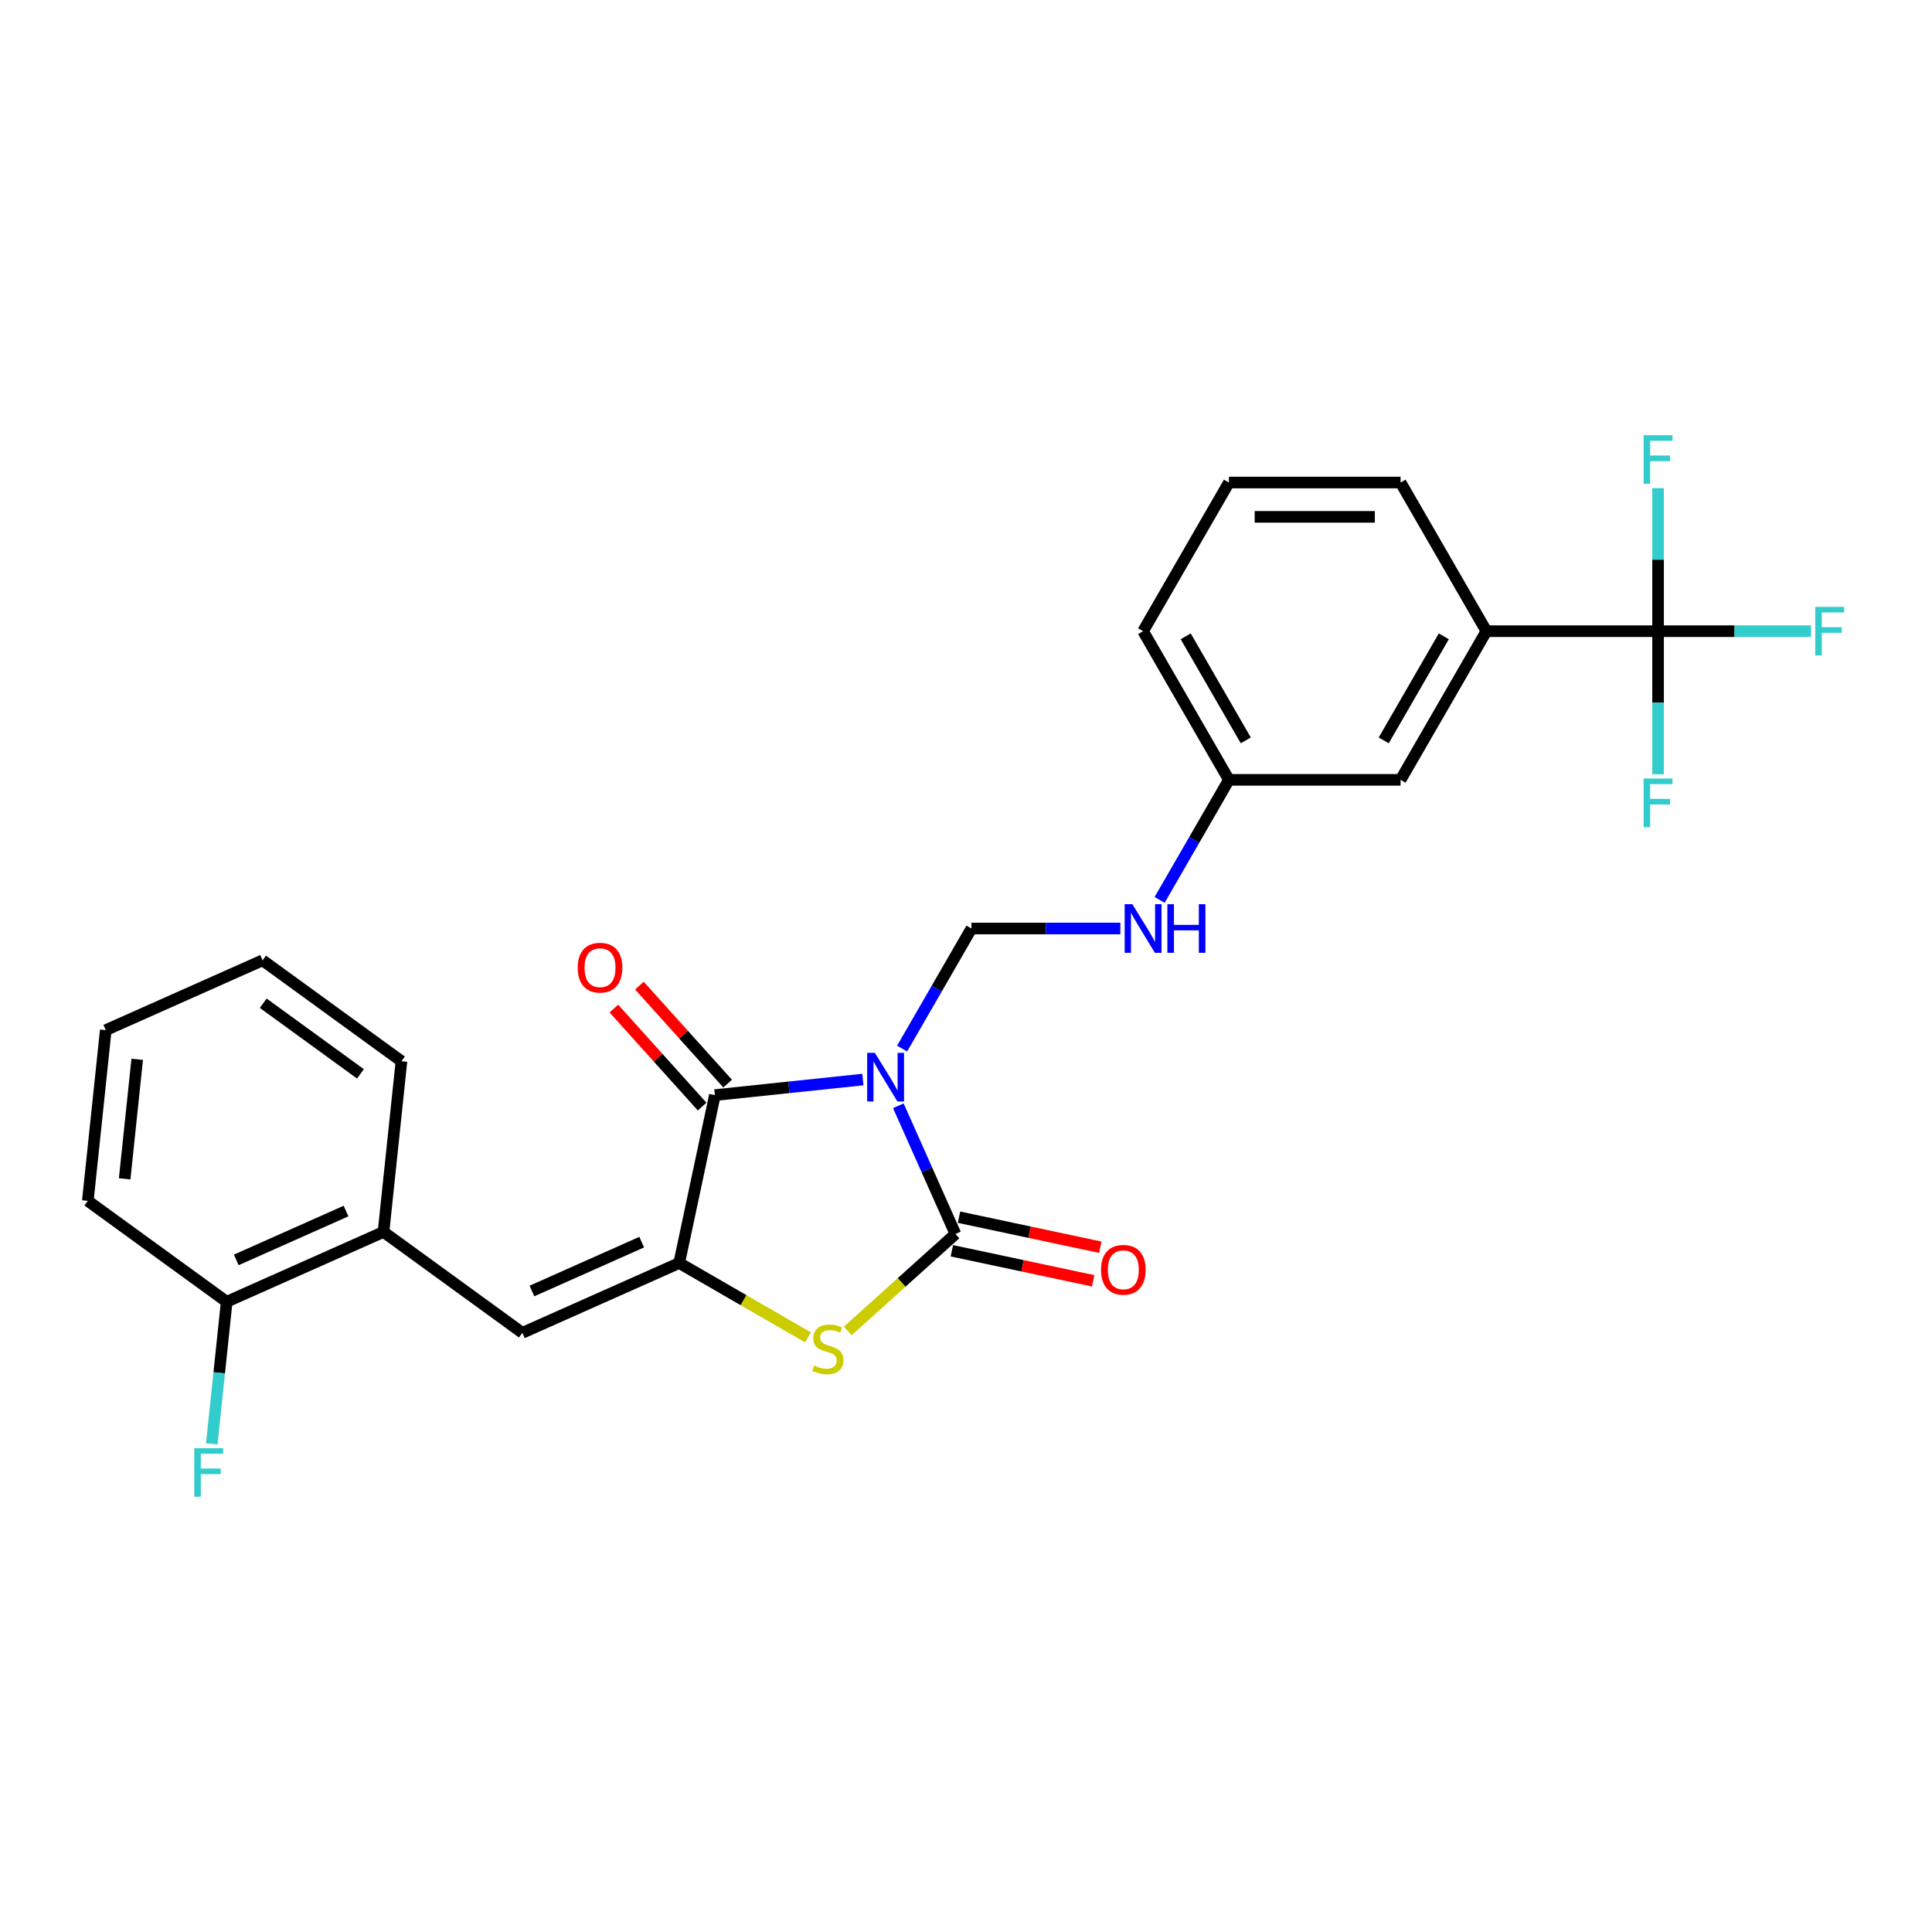 <?xml version='1.0' encoding='iso-8859-1'?>
<svg version='1.1' baseProfile='full'
              xmlns='http://www.w3.org/2000/svg'
                      xmlns:rdkit='http://www.rdkit.org/xml'
                      xmlns:xlink='http://www.w3.org/1999/xlink'
                  xml:space='preserve'
width='1000px' height='1000px' viewBox='0 0 1000 1000'>
<!-- END OF HEADER -->
<rect style='opacity:1.0;fill:#FFFFFF;stroke:none' width='1000' height='1000' x='0' y='0'> </rect>
<path class='bond-0' d='M 464.98,572.341 L 479.754,605.524' style='fill:none;fill-rule:evenodd;stroke:#0000FF;stroke-width:6px;stroke-linecap:butt;stroke-linejoin:miter;stroke-opacity:1' />
<path class='bond-0' d='M 479.754,605.524 L 494.528,638.707' style='fill:none;fill-rule:evenodd;stroke:#000000;stroke-width:6px;stroke-linecap:butt;stroke-linejoin:miter;stroke-opacity:1' />
<path class='bond-2' d='M 446.626,558.775 L 408.326,562.801' style='fill:none;fill-rule:evenodd;stroke:#0000FF;stroke-width:6px;stroke-linecap:butt;stroke-linejoin:miter;stroke-opacity:1' />
<path class='bond-2' d='M 408.326,562.801 L 370.027,566.826' style='fill:none;fill-rule:evenodd;stroke:#000000;stroke-width:6px;stroke-linecap:butt;stroke-linejoin:miter;stroke-opacity:1' />
<path class='bond-6' d='M 466.936,542.736 L 484.875,511.664' style='fill:none;fill-rule:evenodd;stroke:#0000FF;stroke-width:6px;stroke-linecap:butt;stroke-linejoin:miter;stroke-opacity:1' />
<path class='bond-6' d='M 484.875,511.664 L 502.815,480.592' style='fill:none;fill-rule:evenodd;stroke:#000000;stroke-width:6px;stroke-linecap:butt;stroke-linejoin:miter;stroke-opacity:1' />
<path class='bond-3' d='M 494.528,638.707 L 466.658,663.801' style='fill:none;fill-rule:evenodd;stroke:#000000;stroke-width:6px;stroke-linecap:butt;stroke-linejoin:miter;stroke-opacity:1' />
<path class='bond-3' d='M 466.658,663.801 L 438.789,688.895' style='fill:none;fill-rule:evenodd;stroke:#CCCC00;stroke-width:6px;stroke-linecap:butt;stroke-linejoin:miter;stroke-opacity:1' />
<path class='bond-9' d='M 492.681,647.398 L 529.249,655.171' style='fill:none;fill-rule:evenodd;stroke:#000000;stroke-width:6px;stroke-linecap:butt;stroke-linejoin:miter;stroke-opacity:1' />
<path class='bond-9' d='M 529.249,655.171 L 565.818,662.944' style='fill:none;fill-rule:evenodd;stroke:#FF0000;stroke-width:6px;stroke-linecap:butt;stroke-linejoin:miter;stroke-opacity:1' />
<path class='bond-9' d='M 496.376,630.016 L 532.944,637.789' style='fill:none;fill-rule:evenodd;stroke:#000000;stroke-width:6px;stroke-linecap:butt;stroke-linejoin:miter;stroke-opacity:1' />
<path class='bond-9' d='M 532.944,637.789 L 569.512,645.562' style='fill:none;fill-rule:evenodd;stroke:#FF0000;stroke-width:6px;stroke-linecap:butt;stroke-linejoin:miter;stroke-opacity:1' />
<path class='bond-1' d='M 351.554,653.734 L 370.027,566.826' style='fill:none;fill-rule:evenodd;stroke:#000000;stroke-width:6px;stroke-linecap:butt;stroke-linejoin:miter;stroke-opacity:1' />
<path class='bond-4' d='M 351.554,653.734 L 270.385,689.873' style='fill:none;fill-rule:evenodd;stroke:#000000;stroke-width:6px;stroke-linecap:butt;stroke-linejoin:miter;stroke-opacity:1' />
<path class='bond-4' d='M 332.151,642.922 L 275.333,668.219' style='fill:none;fill-rule:evenodd;stroke:#000000;stroke-width:6px;stroke-linecap:butt;stroke-linejoin:miter;stroke-opacity:1' />
<path class='bond-26' d='M 351.554,653.734 L 384.882,672.977' style='fill:none;fill-rule:evenodd;stroke:#000000;stroke-width:6px;stroke-linecap:butt;stroke-linejoin:miter;stroke-opacity:1' />
<path class='bond-26' d='M 384.882,672.977 L 418.211,692.219' style='fill:none;fill-rule:evenodd;stroke:#CCCC00;stroke-width:6px;stroke-linecap:butt;stroke-linejoin:miter;stroke-opacity:1' />
<path class='bond-10' d='M 376.629,560.881 L 353.789,535.514' style='fill:none;fill-rule:evenodd;stroke:#000000;stroke-width:6px;stroke-linecap:butt;stroke-linejoin:miter;stroke-opacity:1' />
<path class='bond-10' d='M 353.789,535.514 L 330.949,510.148' style='fill:none;fill-rule:evenodd;stroke:#FF0000;stroke-width:6px;stroke-linecap:butt;stroke-linejoin:miter;stroke-opacity:1' />
<path class='bond-10' d='M 363.424,572.771 L 340.583,547.405' style='fill:none;fill-rule:evenodd;stroke:#000000;stroke-width:6px;stroke-linecap:butt;stroke-linejoin:miter;stroke-opacity:1' />
<path class='bond-10' d='M 340.583,547.405 L 317.743,522.038' style='fill:none;fill-rule:evenodd;stroke:#FF0000;stroke-width:6px;stroke-linecap:butt;stroke-linejoin:miter;stroke-opacity:1' />
<path class='bond-8' d='M 270.385,689.873 L 198.504,637.648' style='fill:none;fill-rule:evenodd;stroke:#000000;stroke-width:6px;stroke-linecap:butt;stroke-linejoin:miter;stroke-opacity:1' />
<path class='bond-5' d='M 858.214,326.7 L 769.364,326.7' style='fill:none;fill-rule:evenodd;stroke:#000000;stroke-width:6px;stroke-linecap:butt;stroke-linejoin:miter;stroke-opacity:1' />
<path class='bond-14' d='M 858.214,326.7 L 897.788,326.7' style='fill:none;fill-rule:evenodd;stroke:#000000;stroke-width:6px;stroke-linecap:butt;stroke-linejoin:miter;stroke-opacity:1' />
<path class='bond-14' d='M 897.788,326.7 L 937.362,326.7' style='fill:none;fill-rule:evenodd;stroke:#33CCCC;stroke-width:6px;stroke-linecap:butt;stroke-linejoin:miter;stroke-opacity:1' />
<path class='bond-15' d='M 858.214,326.7 L 858.214,363.724' style='fill:none;fill-rule:evenodd;stroke:#000000;stroke-width:6px;stroke-linecap:butt;stroke-linejoin:miter;stroke-opacity:1' />
<path class='bond-15' d='M 858.214,363.724 L 858.214,400.747' style='fill:none;fill-rule:evenodd;stroke:#33CCCC;stroke-width:6px;stroke-linecap:butt;stroke-linejoin:miter;stroke-opacity:1' />
<path class='bond-16' d='M 858.214,326.7 L 858.214,289.676' style='fill:none;fill-rule:evenodd;stroke:#000000;stroke-width:6px;stroke-linecap:butt;stroke-linejoin:miter;stroke-opacity:1' />
<path class='bond-16' d='M 858.214,289.676 L 858.214,252.652' style='fill:none;fill-rule:evenodd;stroke:#33CCCC;stroke-width:6px;stroke-linecap:butt;stroke-linejoin:miter;stroke-opacity:1' />
<path class='bond-11' d='M 502.815,480.592 L 541.358,480.592' style='fill:none;fill-rule:evenodd;stroke:#000000;stroke-width:6px;stroke-linecap:butt;stroke-linejoin:miter;stroke-opacity:1' />
<path class='bond-11' d='M 541.358,480.592 L 579.901,480.592' style='fill:none;fill-rule:evenodd;stroke:#0000FF;stroke-width:6px;stroke-linecap:butt;stroke-linejoin:miter;stroke-opacity:1' />
<path class='bond-7' d='M 769.364,326.7 L 724.939,403.646' style='fill:none;fill-rule:evenodd;stroke:#000000;stroke-width:6px;stroke-linecap:butt;stroke-linejoin:miter;stroke-opacity:1' />
<path class='bond-7' d='M 747.311,329.357 L 716.214,383.219' style='fill:none;fill-rule:evenodd;stroke:#000000;stroke-width:6px;stroke-linecap:butt;stroke-linejoin:miter;stroke-opacity:1' />
<path class='bond-27' d='M 769.364,326.7 L 724.939,249.754' style='fill:none;fill-rule:evenodd;stroke:#000000;stroke-width:6px;stroke-linecap:butt;stroke-linejoin:miter;stroke-opacity:1' />
<path class='bond-13' d='M 198.504,637.648 L 117.336,673.787' style='fill:none;fill-rule:evenodd;stroke:#000000;stroke-width:6px;stroke-linecap:butt;stroke-linejoin:miter;stroke-opacity:1' />
<path class='bond-13' d='M 179.101,626.835 L 122.283,652.132' style='fill:none;fill-rule:evenodd;stroke:#000000;stroke-width:6px;stroke-linecap:butt;stroke-linejoin:miter;stroke-opacity:1' />
<path class='bond-21' d='M 198.504,637.648 L 207.791,549.285' style='fill:none;fill-rule:evenodd;stroke:#000000;stroke-width:6px;stroke-linecap:butt;stroke-linejoin:miter;stroke-opacity:1' />
<path class='bond-17' d='M 600.211,465.79 L 618.15,434.718' style='fill:none;fill-rule:evenodd;stroke:#0000FF;stroke-width:6px;stroke-linecap:butt;stroke-linejoin:miter;stroke-opacity:1' />
<path class='bond-17' d='M 618.15,434.718 L 636.09,403.646' style='fill:none;fill-rule:evenodd;stroke:#000000;stroke-width:6px;stroke-linecap:butt;stroke-linejoin:miter;stroke-opacity:1' />
<path class='bond-12' d='M 724.939,403.646 L 636.09,403.646' style='fill:none;fill-rule:evenodd;stroke:#000000;stroke-width:6px;stroke-linecap:butt;stroke-linejoin:miter;stroke-opacity:1' />
<path class='bond-18' d='M 117.336,673.787 L 113.47,710.567' style='fill:none;fill-rule:evenodd;stroke:#000000;stroke-width:6px;stroke-linecap:butt;stroke-linejoin:miter;stroke-opacity:1' />
<path class='bond-18' d='M 113.47,710.567 L 109.604,747.348' style='fill:none;fill-rule:evenodd;stroke:#33CCCC;stroke-width:6px;stroke-linecap:butt;stroke-linejoin:miter;stroke-opacity:1' />
<path class='bond-22' d='M 117.336,673.787 L 45.455,621.562' style='fill:none;fill-rule:evenodd;stroke:#000000;stroke-width:6px;stroke-linecap:butt;stroke-linejoin:miter;stroke-opacity:1' />
<path class='bond-23' d='M 636.09,403.646 L 591.665,326.7' style='fill:none;fill-rule:evenodd;stroke:#000000;stroke-width:6px;stroke-linecap:butt;stroke-linejoin:miter;stroke-opacity:1' />
<path class='bond-23' d='M 644.815,383.219 L 613.718,329.357' style='fill:none;fill-rule:evenodd;stroke:#000000;stroke-width:6px;stroke-linecap:butt;stroke-linejoin:miter;stroke-opacity:1' />
<path class='bond-19' d='M 724.939,249.754 L 636.09,249.754' style='fill:none;fill-rule:evenodd;stroke:#000000;stroke-width:6px;stroke-linecap:butt;stroke-linejoin:miter;stroke-opacity:1' />
<path class='bond-19' d='M 711.612,267.524 L 649.417,267.524' style='fill:none;fill-rule:evenodd;stroke:#000000;stroke-width:6px;stroke-linecap:butt;stroke-linejoin:miter;stroke-opacity:1' />
<path class='bond-20' d='M 636.09,249.754 L 591.665,326.7' style='fill:none;fill-rule:evenodd;stroke:#000000;stroke-width:6px;stroke-linecap:butt;stroke-linejoin:miter;stroke-opacity:1' />
<path class='bond-24' d='M 207.791,549.285 L 135.91,497.06' style='fill:none;fill-rule:evenodd;stroke:#000000;stroke-width:6px;stroke-linecap:butt;stroke-linejoin:miter;stroke-opacity:1' />
<path class='bond-24' d='M 186.564,555.828 L 136.248,519.27' style='fill:none;fill-rule:evenodd;stroke:#000000;stroke-width:6px;stroke-linecap:butt;stroke-linejoin:miter;stroke-opacity:1' />
<path class='bond-28' d='M 45.455,621.562 L 54.742,533.199' style='fill:none;fill-rule:evenodd;stroke:#000000;stroke-width:6px;stroke-linecap:butt;stroke-linejoin:miter;stroke-opacity:1' />
<path class='bond-28' d='M 64.52,610.165 L 71.021,548.311' style='fill:none;fill-rule:evenodd;stroke:#000000;stroke-width:6px;stroke-linecap:butt;stroke-linejoin:miter;stroke-opacity:1' />
<path class='bond-25' d='M 135.91,497.06 L 54.742,533.199' style='fill:none;fill-rule:evenodd;stroke:#000000;stroke-width:6px;stroke-linecap:butt;stroke-linejoin:miter;stroke-opacity:1' />
<path  class='atom-0' d='M 452.828 544.958
L 461.073 558.285
Q 461.89 559.6, 463.205 561.981
Q 464.52 564.362, 464.591 564.505
L 464.591 544.958
L 467.932 544.958
L 467.932 570.12
L 464.485 570.12
L 455.635 555.549
Q 454.605 553.843, 453.503 551.888
Q 452.437 549.933, 452.117 549.329
L 452.117 570.12
L 448.847 570.12
L 448.847 544.958
L 452.828 544.958
' fill='#0000FF'/>
<path  class='atom-4' d='M 421.392 706.796
Q 421.676 706.902, 422.849 707.4
Q 424.022 707.897, 425.301 708.217
Q 426.616 708.502, 427.896 708.502
Q 430.277 708.502, 431.663 707.364
Q 433.049 706.191, 433.049 704.166
Q 433.049 702.78, 432.338 701.927
Q 431.663 701.074, 430.597 700.612
Q 429.531 700.15, 427.754 699.617
Q 425.515 698.941, 424.164 698.302
Q 422.849 697.662, 421.889 696.311
Q 420.965 694.961, 420.965 692.686
Q 420.965 689.523, 423.098 687.569
Q 425.266 685.614, 429.531 685.614
Q 432.445 685.614, 435.75 687
L 434.933 689.736
Q 431.912 688.493, 429.637 688.493
Q 427.185 688.493, 425.834 689.523
Q 424.484 690.518, 424.519 692.26
Q 424.519 693.61, 425.195 694.428
Q 425.905 695.245, 426.901 695.707
Q 427.931 696.169, 429.637 696.702
Q 431.912 697.413, 433.262 698.124
Q 434.613 698.835, 435.572 700.292
Q 436.567 701.713, 436.567 704.166
Q 436.567 707.649, 434.222 709.532
Q 431.912 711.38, 428.038 711.38
Q 425.799 711.38, 424.093 710.883
Q 422.423 710.421, 420.432 709.603
L 421.392 706.796
' fill='#CCCC00'/>
<path  class='atom-10' d='M 569.886 657.251
Q 569.886 651.209, 572.871 647.833
Q 575.857 644.457, 581.437 644.457
Q 587.016 644.457, 590.002 647.833
Q 592.987 651.209, 592.987 657.251
Q 592.987 663.364, 589.966 666.847
Q 586.945 670.294, 581.437 670.294
Q 575.892 670.294, 572.871 666.847
Q 569.886 663.4, 569.886 657.251
M 581.437 667.451
Q 585.275 667.451, 587.336 664.892
Q 589.433 662.298, 589.433 657.251
Q 589.433 652.311, 587.336 649.823
Q 585.275 647.3, 581.437 647.3
Q 577.598 647.3, 575.501 649.788
Q 573.44 652.276, 573.44 657.251
Q 573.44 662.333, 575.501 664.892
Q 577.598 667.451, 581.437 667.451
' fill='#FF0000'/>
<path  class='atom-11' d='M 299.024 500.869
Q 299.024 494.827, 302.009 491.451
Q 304.995 488.074, 310.574 488.074
Q 316.154 488.074, 319.139 491.451
Q 322.125 494.827, 322.125 500.869
Q 322.125 506.982, 319.104 510.465
Q 316.083 513.912, 310.574 513.912
Q 305.03 513.912, 302.009 510.465
Q 299.024 507.017, 299.024 500.869
M 310.574 511.069
Q 314.413 511.069, 316.474 508.51
Q 318.571 505.916, 318.571 500.869
Q 318.571 495.929, 316.474 493.441
Q 314.413 490.918, 310.574 490.918
Q 306.736 490.918, 304.639 493.405
Q 302.578 495.893, 302.578 500.869
Q 302.578 505.951, 304.639 508.51
Q 306.736 511.069, 310.574 511.069
' fill='#FF0000'/>
<path  class='atom-12' d='M 586.103 468.011
L 594.348 481.339
Q 595.165 482.654, 596.48 485.035
Q 597.795 487.416, 597.866 487.558
L 597.866 468.011
L 601.207 468.011
L 601.207 493.174
L 597.76 493.174
L 588.91 478.602
Q 587.88 476.896, 586.778 474.942
Q 585.712 472.987, 585.392 472.383
L 585.392 493.174
L 582.122 493.174
L 582.122 468.011
L 586.103 468.011
' fill='#0000FF'/>
<path  class='atom-12' d='M 604.228 468.011
L 607.64 468.011
L 607.64 478.709
L 620.505 478.709
L 620.505 468.011
L 623.917 468.011
L 623.917 493.174
L 620.505 493.174
L 620.505 481.552
L 607.64 481.552
L 607.64 493.174
L 604.228 493.174
L 604.228 468.011
' fill='#0000FF'/>
<path  class='atom-15' d='M 939.583 314.119
L 954.545 314.119
L 954.545 316.998
L 942.959 316.998
L 942.959 324.639
L 953.266 324.639
L 953.266 327.553
L 942.959 327.553
L 942.959 339.281
L 939.583 339.281
L 939.583 314.119
' fill='#33CCCC'/>
<path  class='atom-16' d='M 850.733 402.969
L 865.696 402.969
L 865.696 405.847
L 854.11 405.847
L 854.11 413.489
L 864.416 413.489
L 864.416 416.403
L 854.11 416.403
L 854.11 428.131
L 850.733 428.131
L 850.733 402.969
' fill='#33CCCC'/>
<path  class='atom-17' d='M 850.733 225.269
L 865.696 225.269
L 865.696 228.148
L 854.11 228.148
L 854.11 235.789
L 864.416 235.789
L 864.416 238.703
L 854.11 238.703
L 854.11 250.431
L 850.733 250.431
L 850.733 225.269
' fill='#33CCCC'/>
<path  class='atom-19' d='M 100.567 749.569
L 115.529 749.569
L 115.529 752.448
L 103.943 752.448
L 103.943 760.089
L 114.25 760.089
L 114.25 763.003
L 103.943 763.003
L 103.943 774.731
L 100.567 774.731
L 100.567 749.569
' fill='#33CCCC'/>
</svg>
